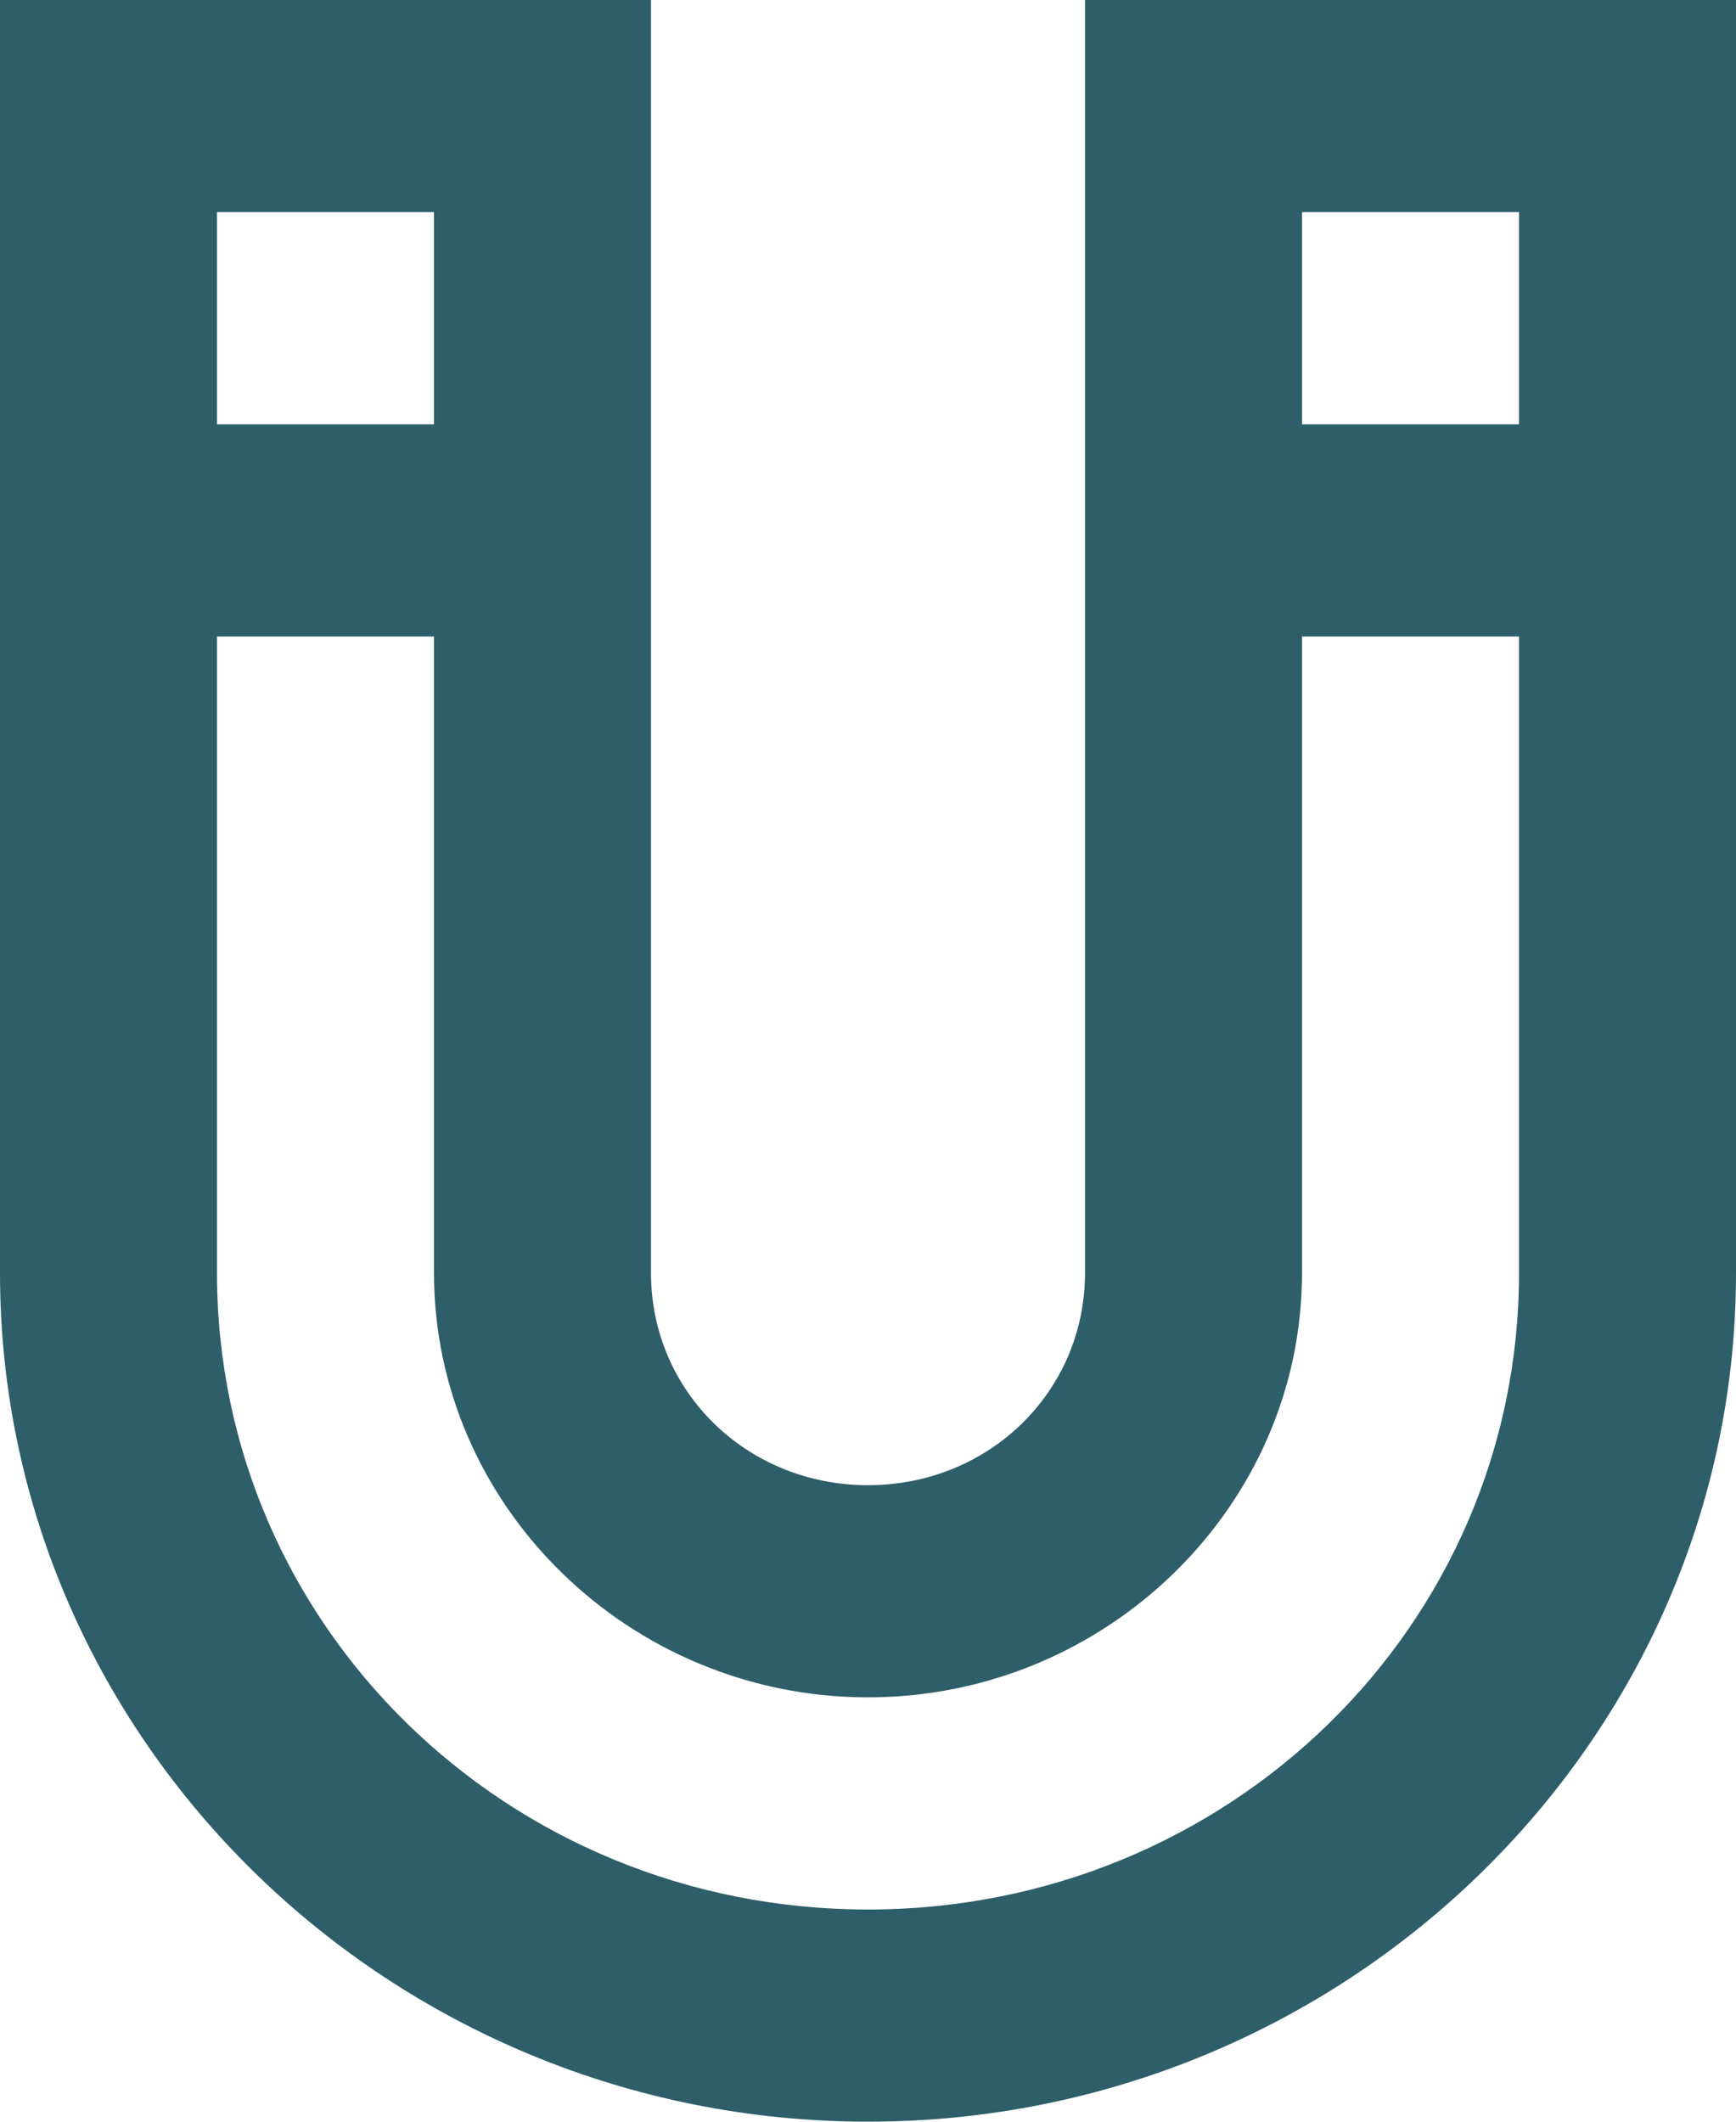 <?xml version="1.0" encoding="UTF-8"?> <svg xmlns="http://www.w3.org/2000/svg" width="108" height="132" viewBox="0 0 108 132" fill="none"> <path d="M54 132C83.743 132 108 108.282 108 79.2L108 1.52588e-05L67.5 1.17182e-05L67.5 79.2C67.5 86.57 61.538 92.4 54 92.4C46.462 92.4 40.5 86.57 40.5 79.2L40.5 9.35775e-06L-3.71898e-06 5.81713e-06L-1.06429e-05 79.2C-1.31853e-05 108.282 24.256 132 54 132ZM54 118.8C31.552 118.8 13.5 101.149 13.5 79.2L13.5 39.6L27 39.6L27 79.2C27 93.702 39.168 105.6 54 105.6C68.832 105.6 81 93.702 81 79.2L81 39.6L94.5 39.6L94.5 79.2C94.5 101.149 76.448 118.8 54 118.8ZM94.5 26.4L81 26.4L81 13.2L94.5 13.2L94.5 26.4ZM27 26.4L13.5 26.4L13.5 13.2L27 13.2L27 26.4Z" fill="#2E5E69"></path> </svg> 